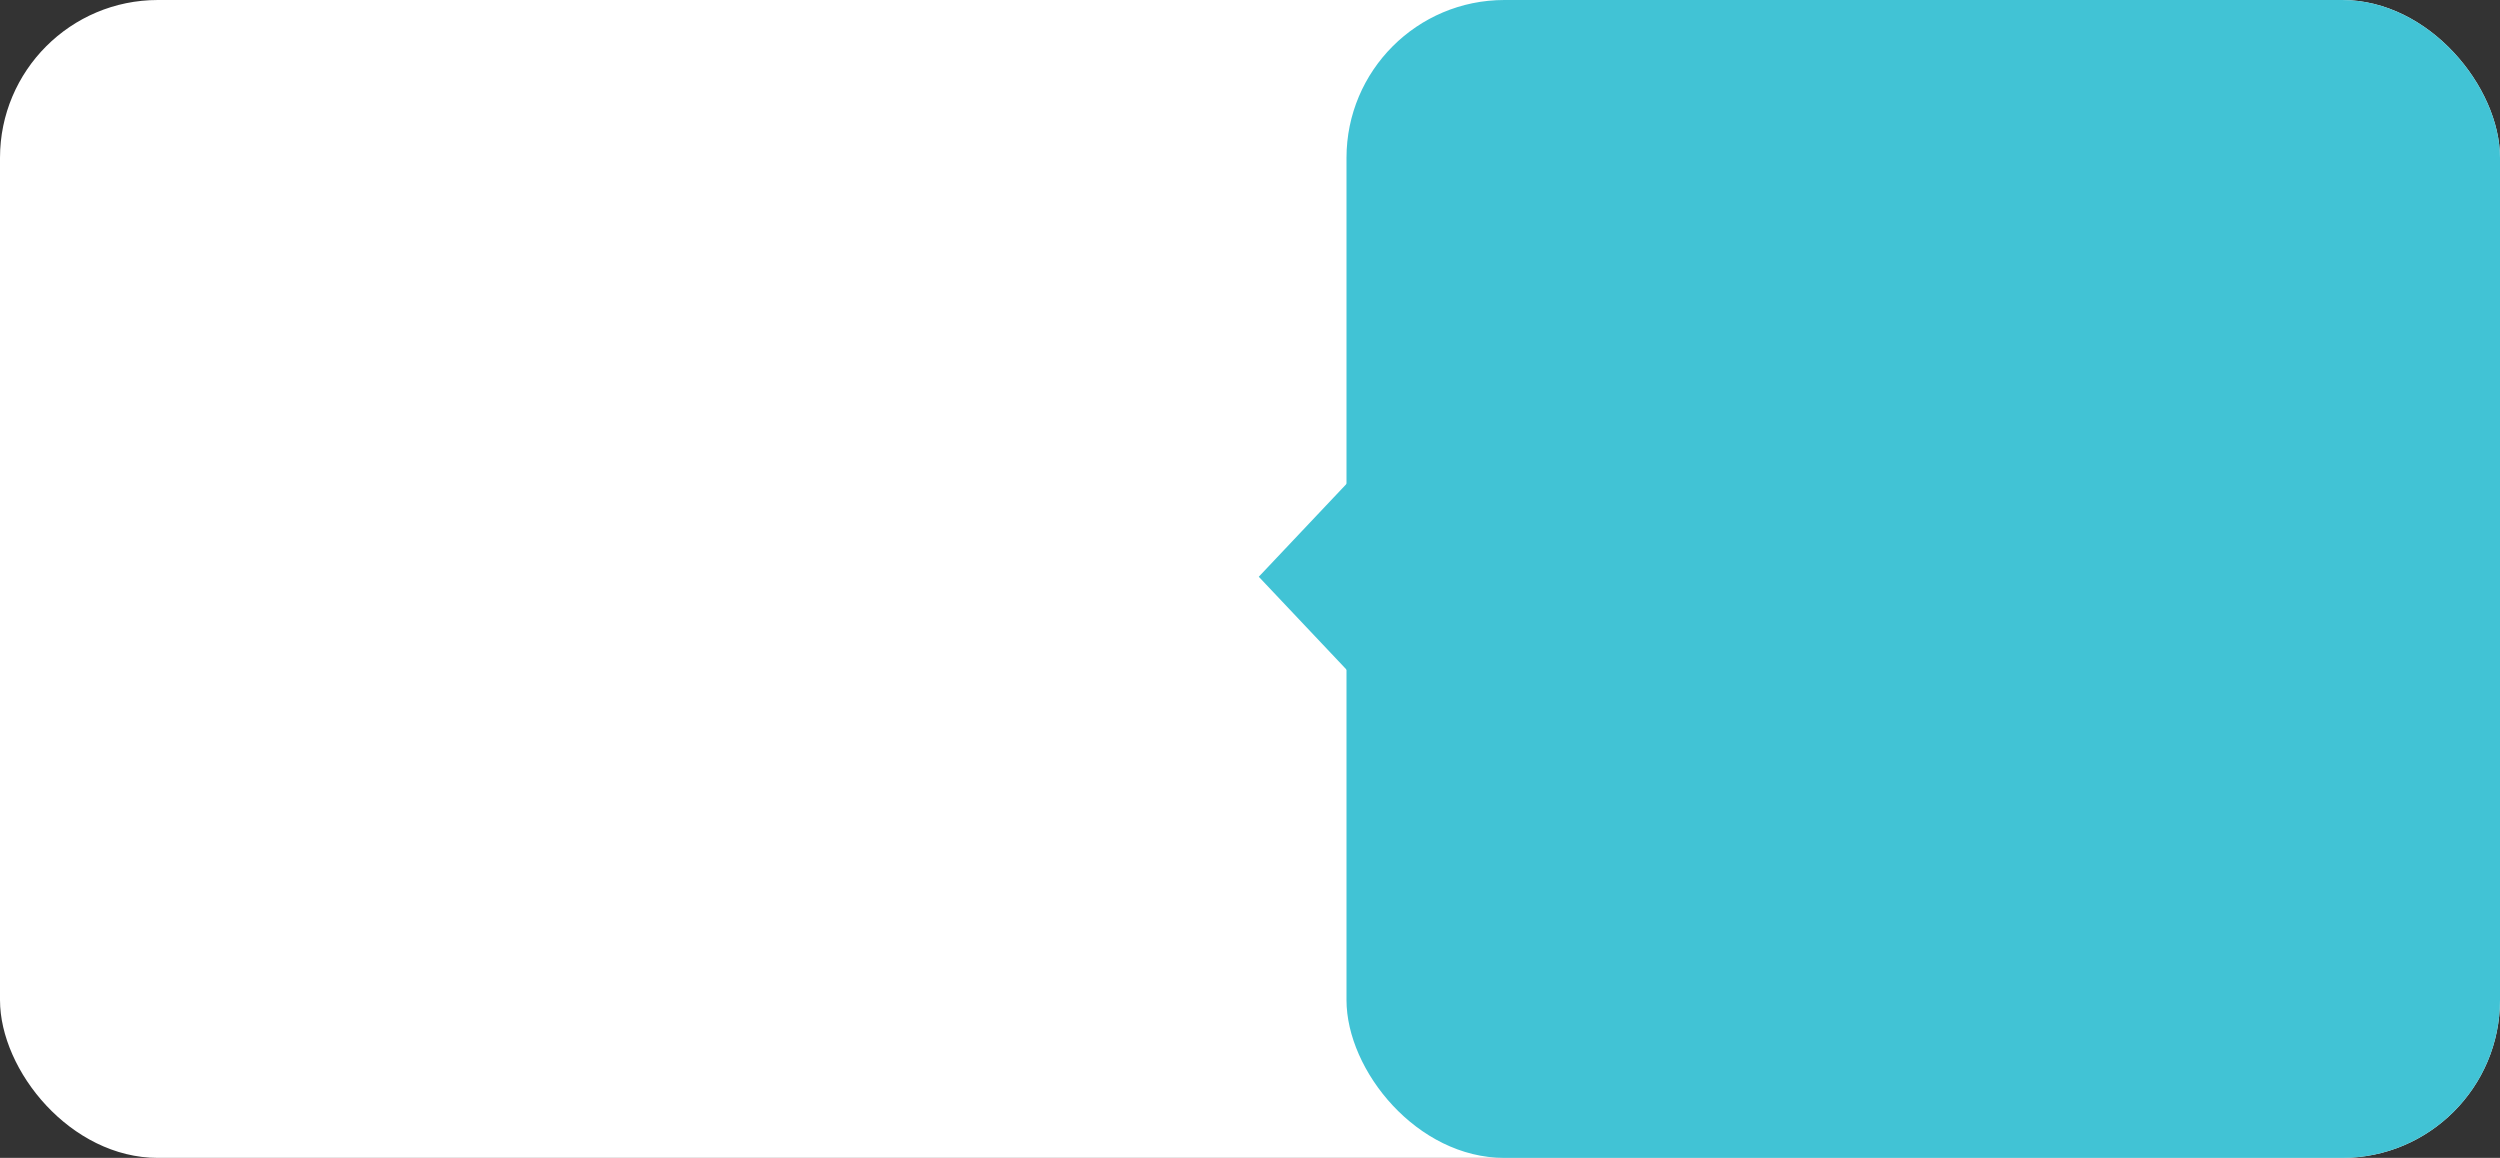 <?xml version="1.0" encoding="UTF-8"?> <svg xmlns="http://www.w3.org/2000/svg" width="570" height="264" viewBox="0 0 570 264" fill="none"><rect x="0" y="0" width="570" height="264" fill="#333333" stroke="none"/> <rect width="570" height="264" rx="36" fill="white"></rect> <rect x="307" width="263" height="264" rx="36" fill="#41C3D5"></rect> <path d="M287 131.5L318.5 98.158L318.5 164.842L287 131.5Z" fill="#41C3D5"></path> </svg> 